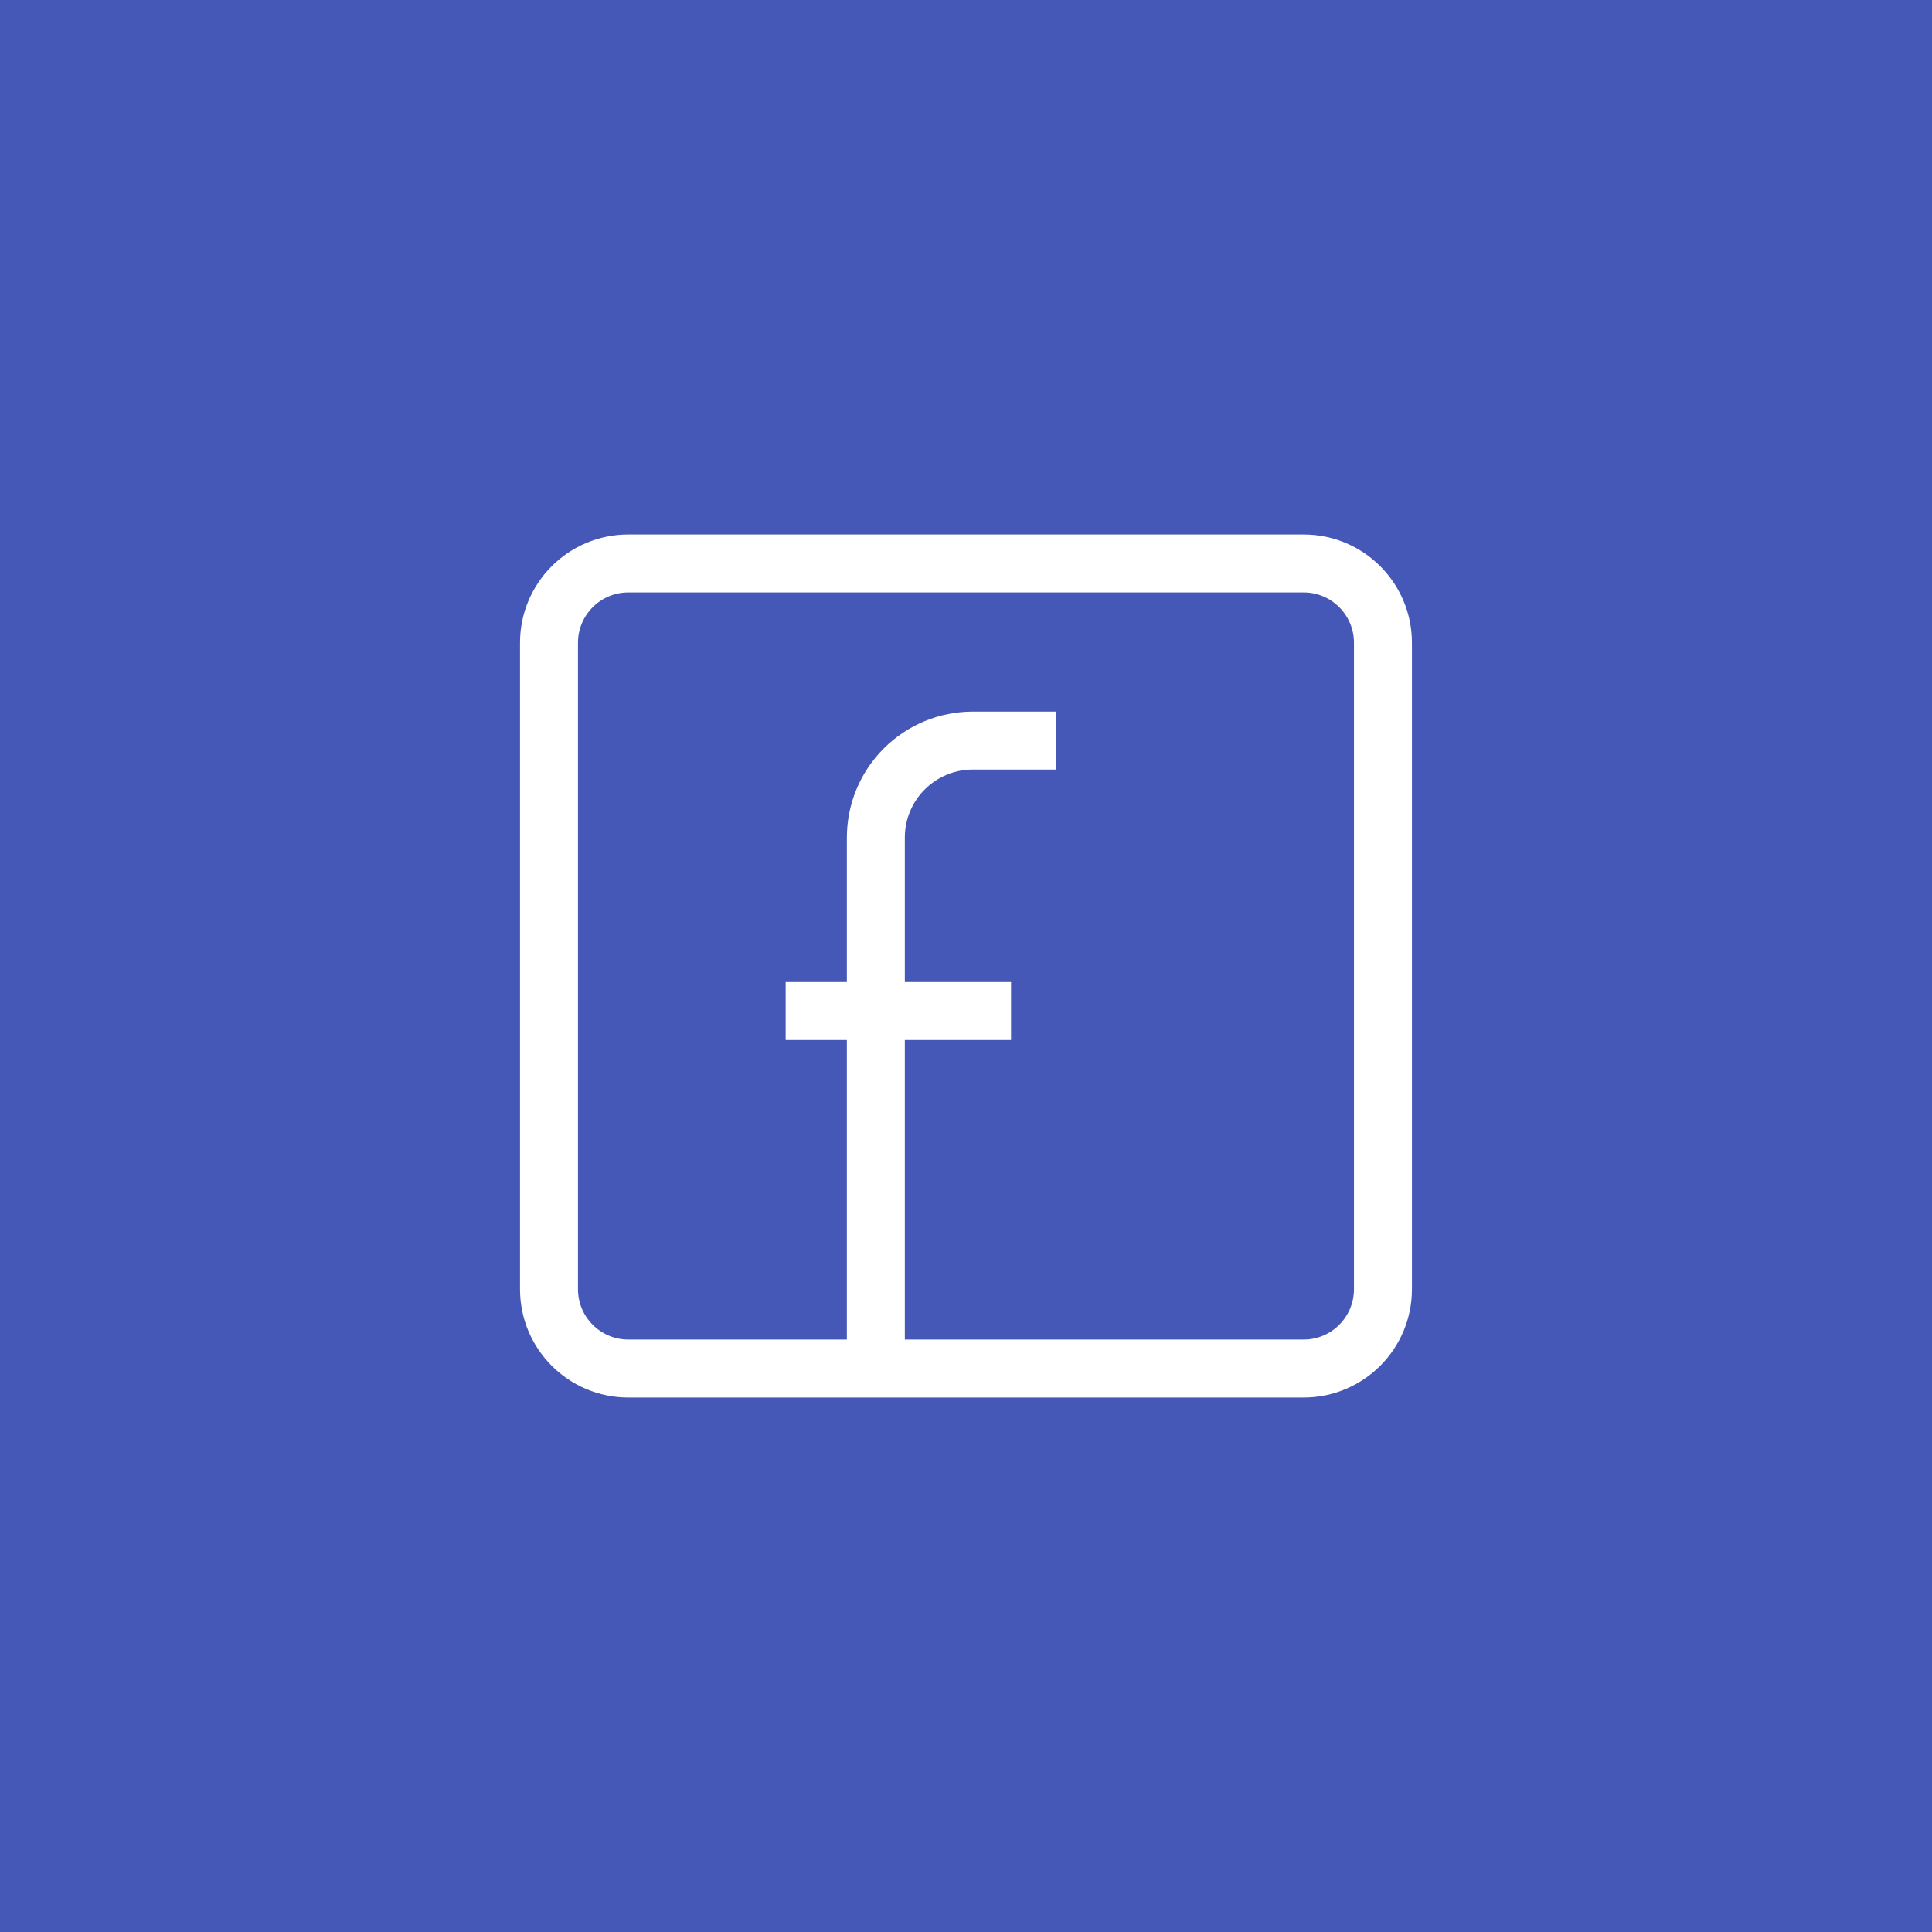 <svg width="50" height="50" viewBox="0 0 50 50" fill="none" xmlns="http://www.w3.org/2000/svg">
<rect width="50" height="50" fill="#4658B7"/>
<path d="M33.738 14.582H16.261C15.127 14.582 14.208 15.501 14.208 16.635V33.365C14.208 34.499 15.127 35.418 16.261 35.418H33.738C34.872 35.418 35.791 34.499 35.791 33.365V16.635C35.791 15.501 34.872 14.582 33.738 14.582Z" stroke="white" stroke-width="1.5" stroke-linecap="round" stroke-linejoin="round"/>
<path d="M27.334 19.166H25.175C24.51 19.166 23.872 19.431 23.402 19.901C22.931 20.372 22.667 21.01 22.667 21.675V35.418" stroke="white" stroke-width="1.5" stroke-linejoin="round"/>
<path d="M20.333 26.166H26.166" stroke="white" stroke-width="1.5" stroke-linejoin="round"/>
</svg>
